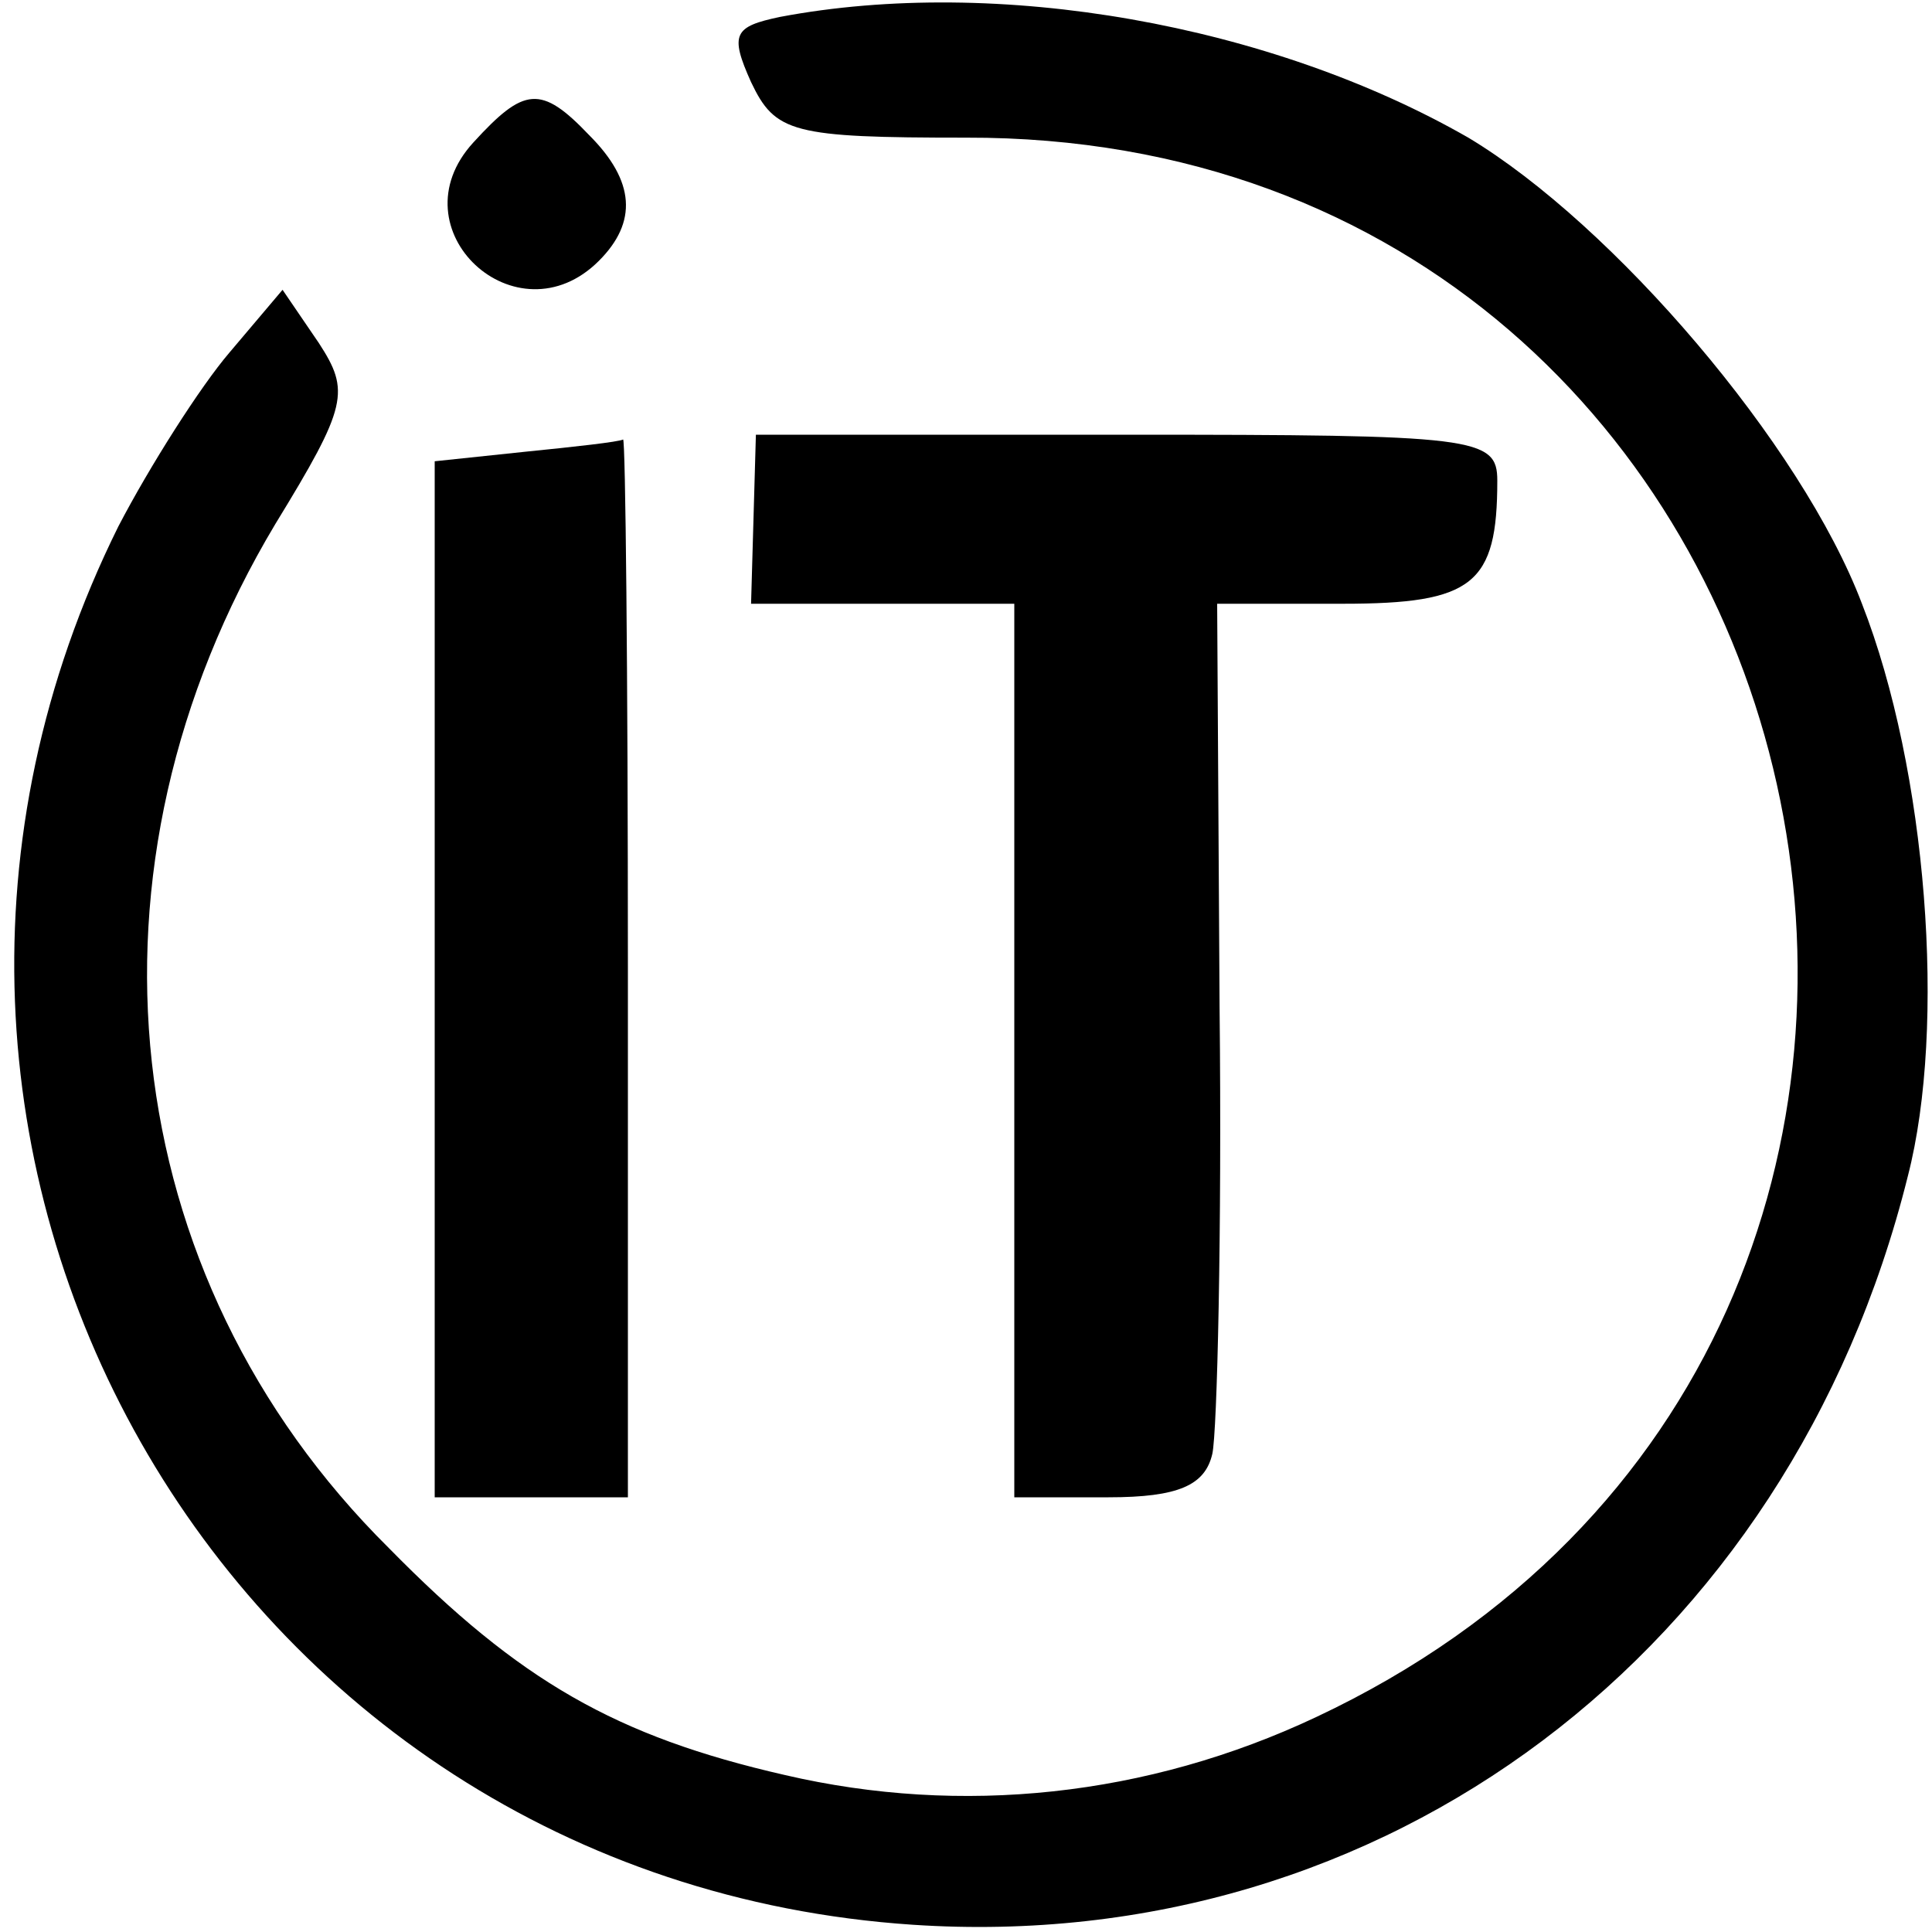 <?xml version="1.0" standalone="no"?>
<!DOCTYPE svg PUBLIC "-//W3C//DTD SVG 20010904//EN"
 "http://www.w3.org/TR/2001/REC-SVG-20010904/DTD/svg10.dtd">
<svg version="1.0" xmlns="http://www.w3.org/2000/svg"
 width="80pt" height="80pt" viewBox="0 0 80 80"
 preserveAspectRatio="xMidYMid meet">
<g transform="translate(0,80) scale(0.1,-0.1)"
fill="#000000" stroke="none">
<path d="M323 793 c-19 -4 -21 -7 -12 -27 10 -21 17 -23 89 -23 368 1 479
-497 145 -654 -70 -33 -147 -41 -220 -24 -70 16 -110 39 -164 94 -114 113
-132 282 -47 424 30 49 31 55 18 75 l-15 22 -22 -26 c-12 -14 -33 -47 -46 -72
-128 -258 43 -560 329 -579 195 -13 363 113 412 310 16 62 8 168 -19 237 -25
66 -103 157 -163 193 -82 47 -195 67 -285 50z"/>
<path d="M196 741 c-33 -36 18 -83 52 -49 16 16 15 33 -4 52 -20 21 -27 20
-48 -3z"/>
<path d="M218 613 l-38 -4 0 -215 0 -214 40 0 40 0 0 220 c0 121 -1 219 -2
218 -2 -1 -20 -3 -40 -5z"/>
<path d="M312 585 l-1 -35 54 0 55 0 0 -185 0 -185 39 0 c29 0 40 5 43 18 2 9
4 92 3 185 l-1 167 52 0 c54 0 64 8 64 51 0 18 -9 19 -153 19 l-154 0 -1 -35z"/>
</g>
</svg>
